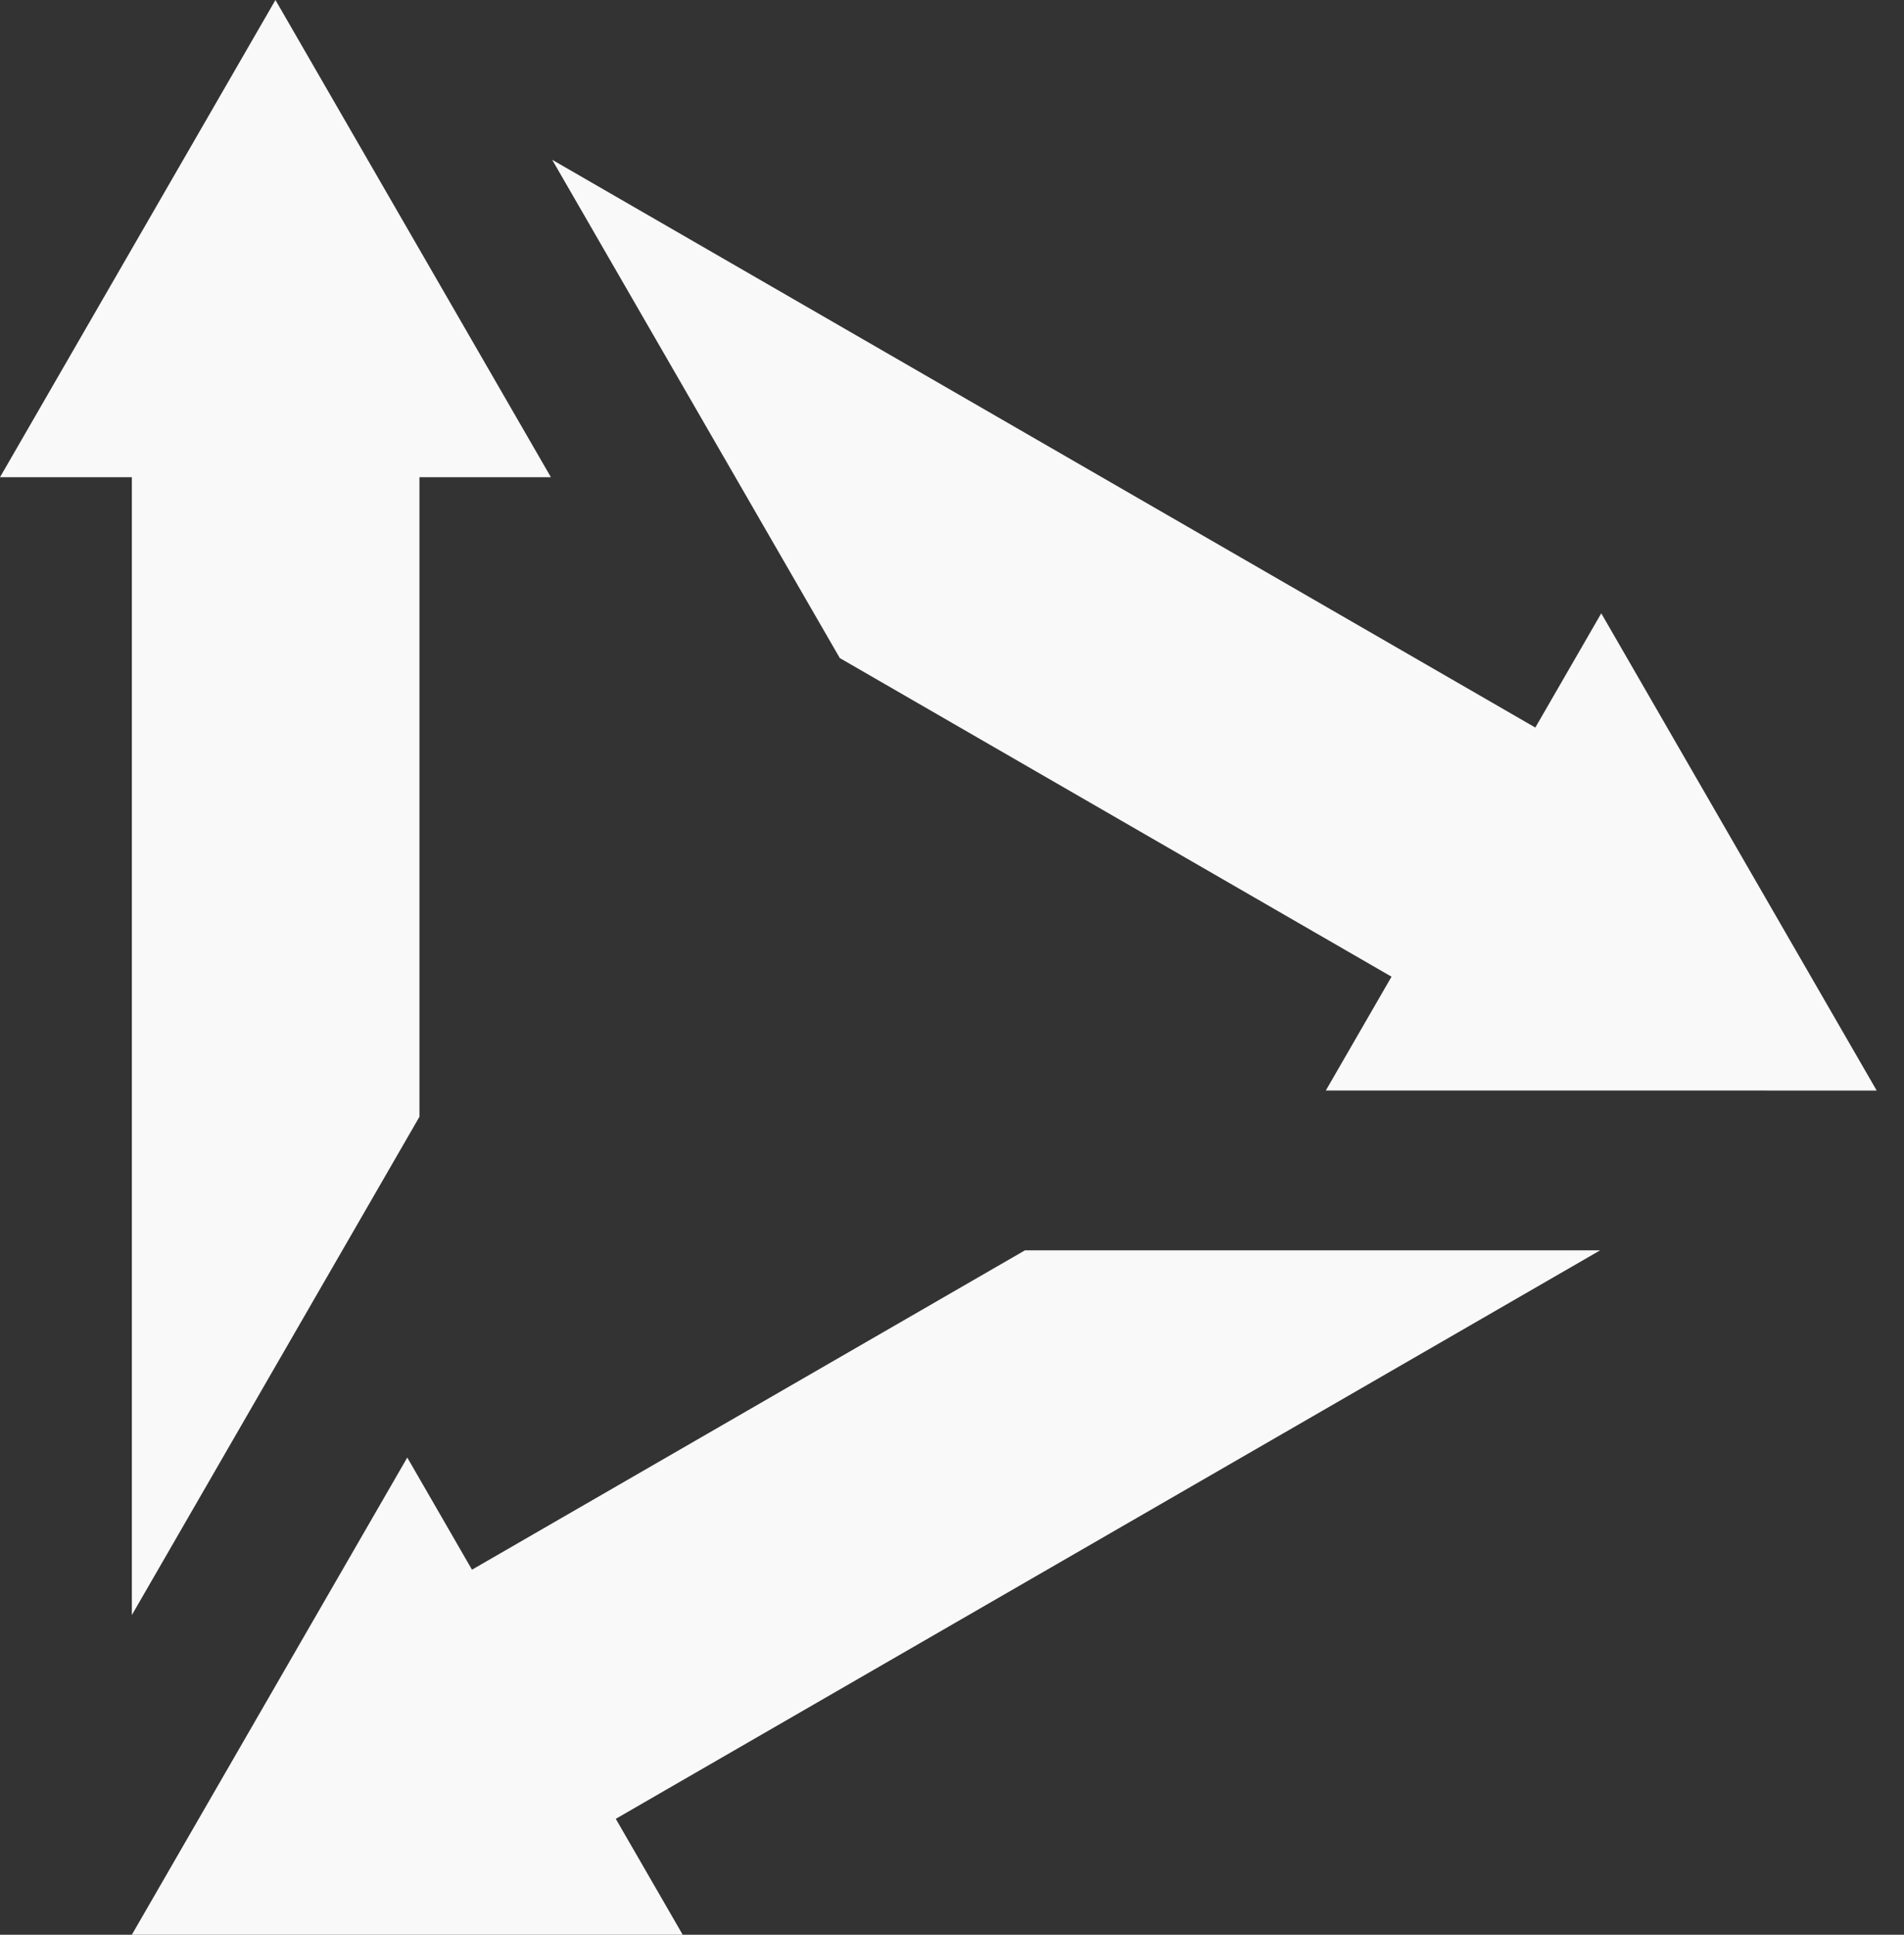 <svg xmlns="http://www.w3.org/2000/svg" width="63" height="64" viewBox="0 0 63 64" fill="none"><rect x="0" y="0" width="63" height="64" fill="#333333" stroke="none"/><path d="M18.228 15.785L9.114 -5.72205e-05L0 15.786H4.363V53.424L13.879 36.941V15.785H18.228Z" fill="#F9F9F9"></path><path d="M52.946 41.36L33.914 41.36L15.617 51.924L13.476 48.214L4.362 64H22.59L20.375 60.165L52.946 41.36Z" fill="#F9F9F9"></path><path d="M62.096 36.074L52.983 20.288L50.801 24.067L18.27 5.285L27.787 21.768L46.043 32.308L43.869 36.073L62.096 36.074Z" fill="#F9F9F9"></path></svg>